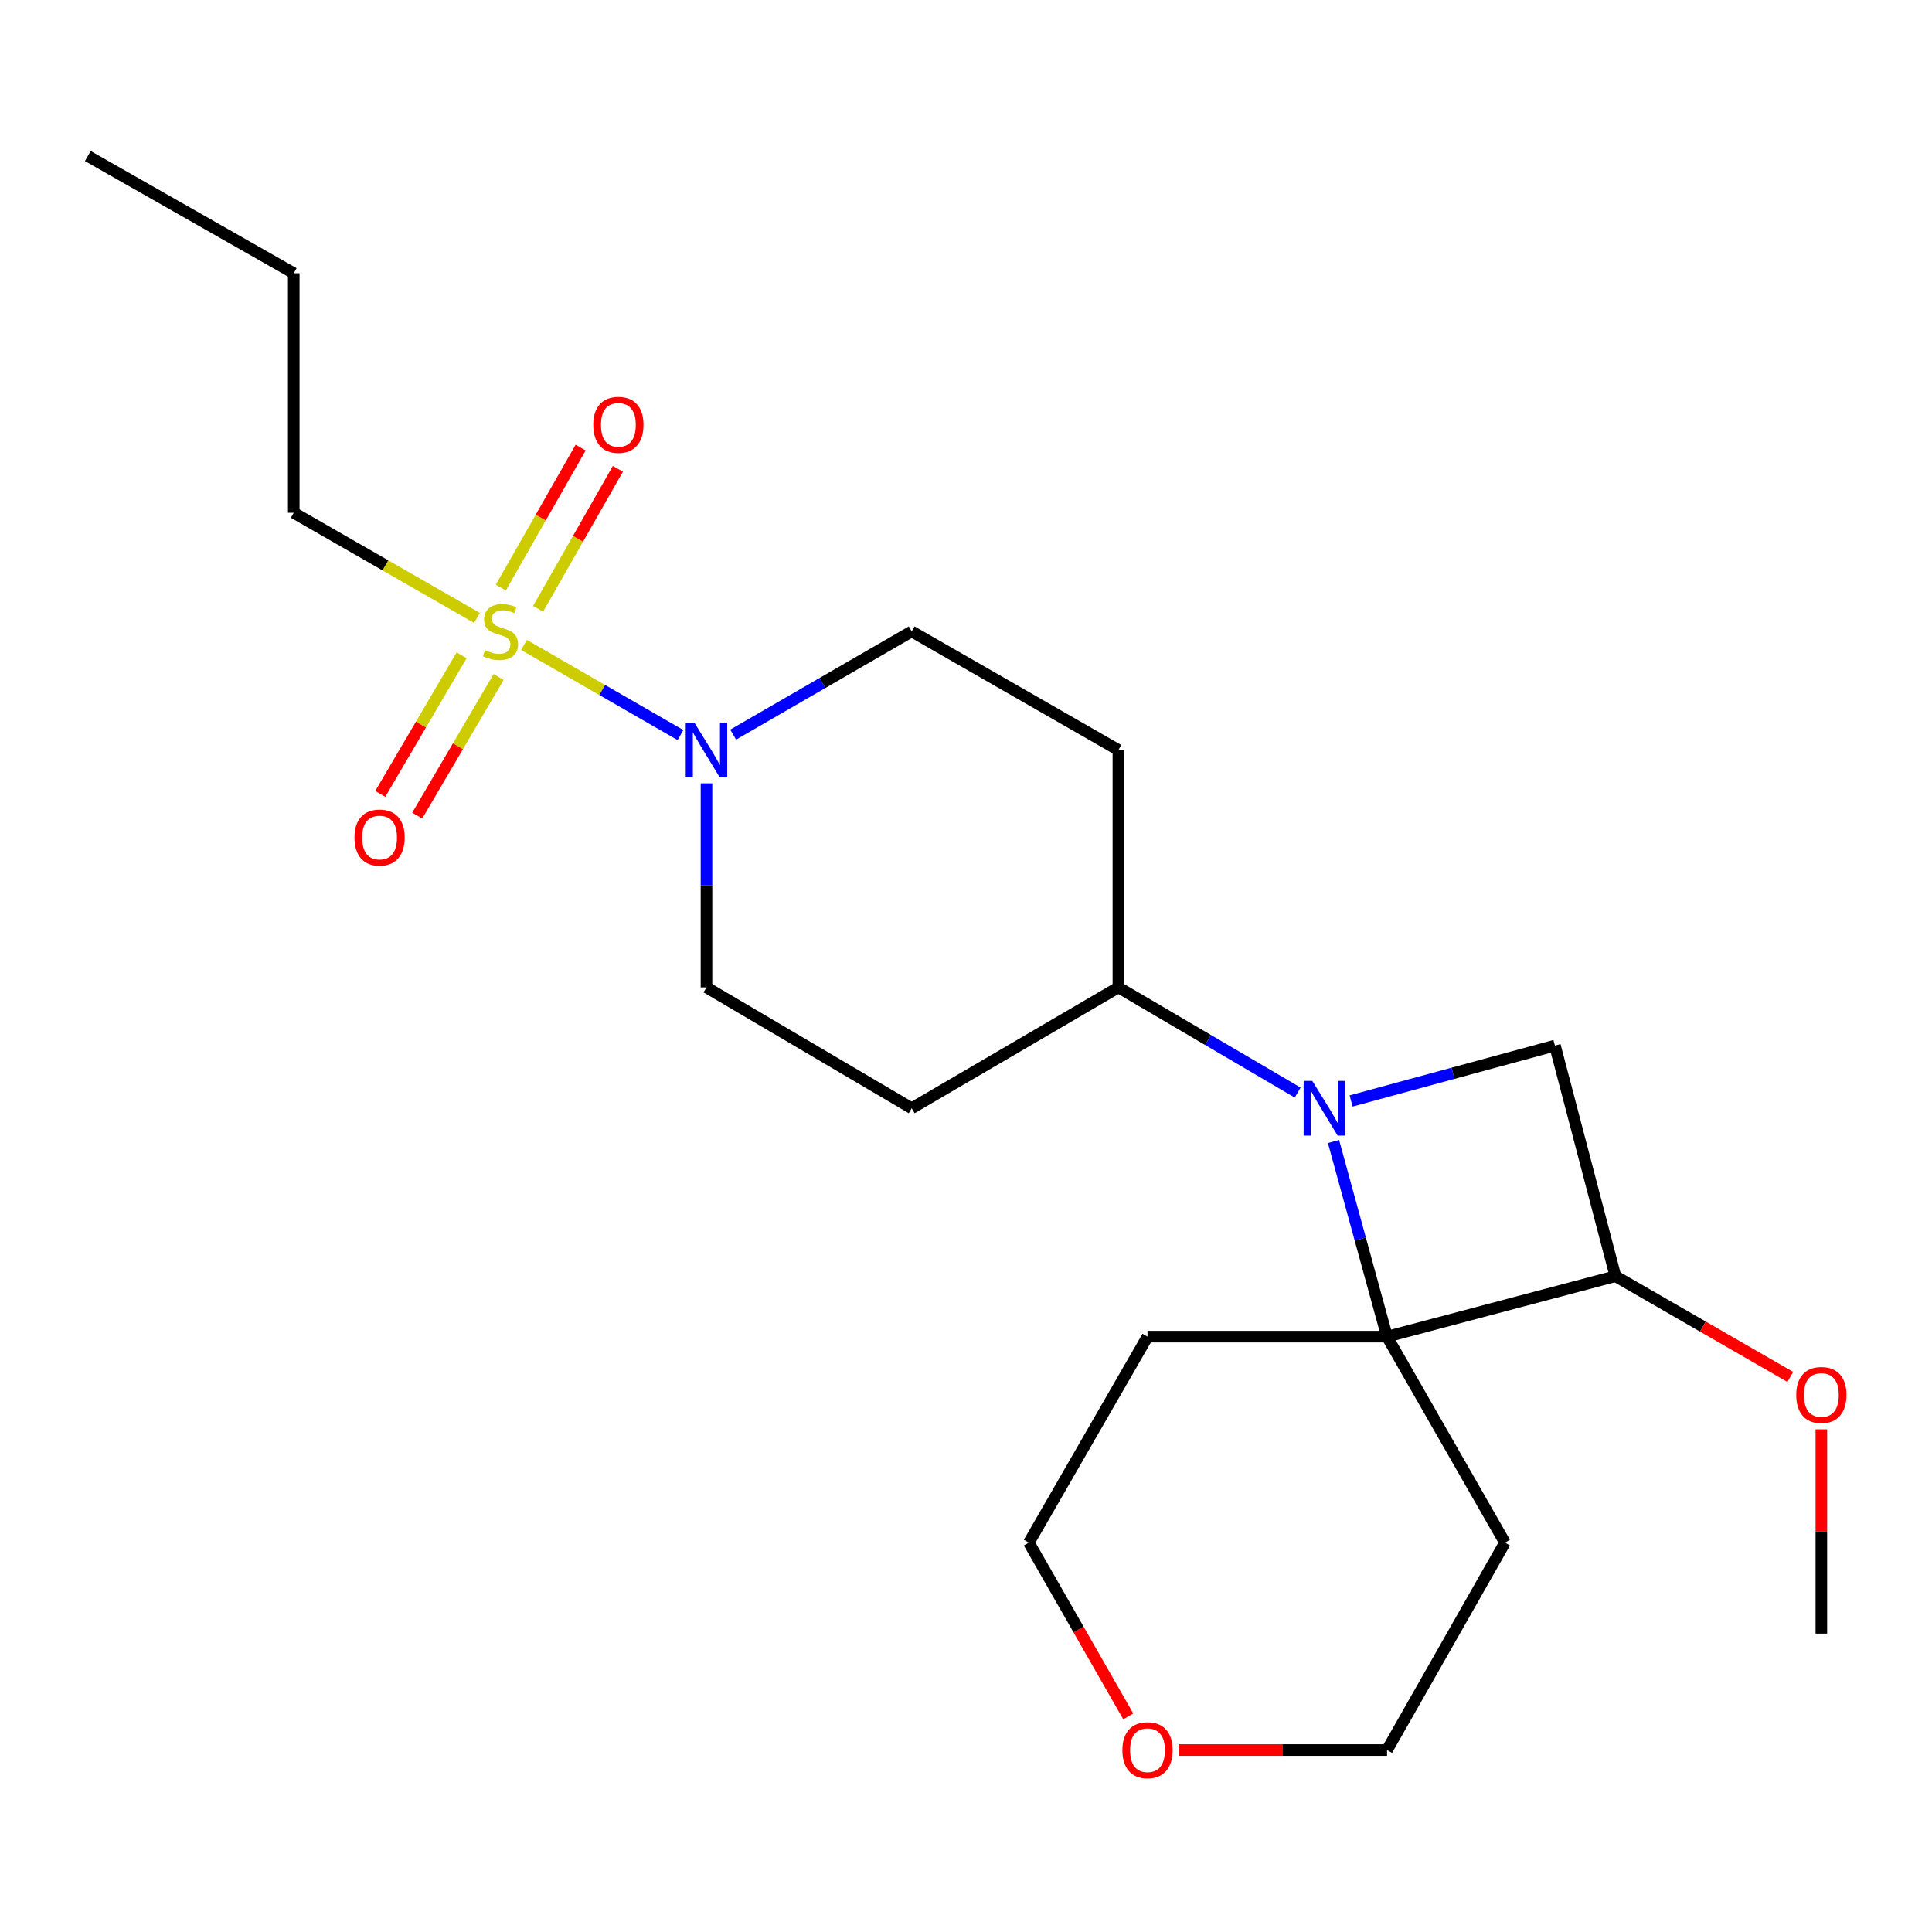 <?xml version='1.0' encoding='iso-8859-1'?>
<svg version='1.1' baseProfile='full'
              xmlns='http://www.w3.org/2000/svg'
                      xmlns:rdkit='http://www.rdkit.org/xml'
                      xmlns:xlink='http://www.w3.org/1999/xlink'
                  xml:space='preserve'
width='1000px' height='1000px' viewBox='0 0 1000 1000'>
<!-- END OF HEADER -->
<rect style='opacity:1.0;fill:#FFFFFF;stroke:none' width='1000' height='1000' x='0' y='0'> </rect>
<path class='bond-2' d='M 271.216,333.817 L 311.712,357.142' style='fill:none;fill-rule:evenodd;stroke:#CCCC00;stroke-width:6px;stroke-linecap:butt;stroke-linejoin:miter;stroke-opacity:1' />
<path class='bond-2' d='M 311.712,357.142 L 352.207,380.466' style='fill:none;fill-rule:evenodd;stroke:#0000FF;stroke-width:6px;stroke-linecap:butt;stroke-linejoin:miter;stroke-opacity:1' />
<path class='bond-6' d='M 238.942,339.169 L 217.88,375.045' style='fill:none;fill-rule:evenodd;stroke:#CCCC00;stroke-width:6px;stroke-linecap:butt;stroke-linejoin:miter;stroke-opacity:1' />
<path class='bond-6' d='M 217.88,375.045 L 196.819,410.921' style='fill:none;fill-rule:evenodd;stroke:#FF0000;stroke-width:6px;stroke-linecap:butt;stroke-linejoin:miter;stroke-opacity:1' />
<path class='bond-6' d='M 258.078,350.404 L 237.017,386.279' style='fill:none;fill-rule:evenodd;stroke:#CCCC00;stroke-width:6px;stroke-linecap:butt;stroke-linejoin:miter;stroke-opacity:1' />
<path class='bond-6' d='M 237.017,386.279 L 215.955,422.155' style='fill:none;fill-rule:evenodd;stroke:#FF0000;stroke-width:6px;stroke-linecap:butt;stroke-linejoin:miter;stroke-opacity:1' />
<path class='bond-7' d='M 278.506,315.113 L 299.163,278.887' style='fill:none;fill-rule:evenodd;stroke:#CCCC00;stroke-width:6px;stroke-linecap:butt;stroke-linejoin:miter;stroke-opacity:1' />
<path class='bond-7' d='M 299.163,278.887 L 319.819,242.662' style='fill:none;fill-rule:evenodd;stroke:#FF0000;stroke-width:6px;stroke-linecap:butt;stroke-linejoin:miter;stroke-opacity:1' />
<path class='bond-7' d='M 259.229,304.121 L 279.886,267.895' style='fill:none;fill-rule:evenodd;stroke:#CCCC00;stroke-width:6px;stroke-linecap:butt;stroke-linejoin:miter;stroke-opacity:1' />
<path class='bond-7' d='M 279.886,267.895 L 300.543,231.67' style='fill:none;fill-rule:evenodd;stroke:#FF0000;stroke-width:6px;stroke-linecap:butt;stroke-linejoin:miter;stroke-opacity:1' />
<path class='bond-15' d='M 246.896,319.836 L 199.469,292.623' style='fill:none;fill-rule:evenodd;stroke:#CCCC00;stroke-width:6px;stroke-linecap:butt;stroke-linejoin:miter;stroke-opacity:1' />
<path class='bond-15' d='M 199.469,292.623 L 152.042,265.411' style='fill:none;fill-rule:evenodd;stroke:#000000;stroke-width:6px;stroke-linecap:butt;stroke-linejoin:miter;stroke-opacity:1' />
<path class='bond-0' d='M 671.665,565.506 L 625.274,538.288' style='fill:none;fill-rule:evenodd;stroke:#0000FF;stroke-width:6px;stroke-linecap:butt;stroke-linejoin:miter;stroke-opacity:1' />
<path class='bond-0' d='M 625.274,538.288 L 578.883,511.069' style='fill:none;fill-rule:evenodd;stroke:#000000;stroke-width:6px;stroke-linecap:butt;stroke-linejoin:miter;stroke-opacity:1' />
<path class='bond-1' d='M 690.221,590.846 L 704.075,641.345' style='fill:none;fill-rule:evenodd;stroke:#0000FF;stroke-width:6px;stroke-linecap:butt;stroke-linejoin:miter;stroke-opacity:1' />
<path class='bond-1' d='M 704.075,641.345 L 717.93,691.845' style='fill:none;fill-rule:evenodd;stroke:#000000;stroke-width:6px;stroke-linecap:butt;stroke-linejoin:miter;stroke-opacity:1' />
<path class='bond-3' d='M 699.327,569.861 L 752.078,555.524' style='fill:none;fill-rule:evenodd;stroke:#0000FF;stroke-width:6px;stroke-linecap:butt;stroke-linejoin:miter;stroke-opacity:1' />
<path class='bond-3' d='M 752.078,555.524 L 804.829,541.186' style='fill:none;fill-rule:evenodd;stroke:#000000;stroke-width:6px;stroke-linecap:butt;stroke-linejoin:miter;stroke-opacity:1' />
<path class='bond-12' d='M 717.93,691.845 L 778.953,798.469' style='fill:none;fill-rule:evenodd;stroke:#000000;stroke-width:6px;stroke-linecap:butt;stroke-linejoin:miter;stroke-opacity:1' />
<path class='bond-13' d='M 717.93,691.845 L 593.948,691.845' style='fill:none;fill-rule:evenodd;stroke:#000000;stroke-width:6px;stroke-linecap:butt;stroke-linejoin:miter;stroke-opacity:1' />
<path class='bond-23' d='M 717.93,691.845 L 836.142,660.545' style='fill:none;fill-rule:evenodd;stroke:#000000;stroke-width:6px;stroke-linecap:butt;stroke-linejoin:miter;stroke-opacity:1' />
<path class='bond-10' d='M 365.672,405.452 L 365.672,458.261' style='fill:none;fill-rule:evenodd;stroke:#0000FF;stroke-width:6px;stroke-linecap:butt;stroke-linejoin:miter;stroke-opacity:1' />
<path class='bond-10' d='M 365.672,458.261 L 365.672,511.069' style='fill:none;fill-rule:evenodd;stroke:#000000;stroke-width:6px;stroke-linecap:butt;stroke-linejoin:miter;stroke-opacity:1' />
<path class='bond-11' d='M 379.479,380.239 L 425.684,353.528' style='fill:none;fill-rule:evenodd;stroke:#0000FF;stroke-width:6px;stroke-linecap:butt;stroke-linejoin:miter;stroke-opacity:1' />
<path class='bond-11' d='M 425.684,353.528 L 471.889,326.816' style='fill:none;fill-rule:evenodd;stroke:#000000;stroke-width:6px;stroke-linecap:butt;stroke-linejoin:miter;stroke-opacity:1' />
<path class='bond-4' d='M 804.829,541.186 L 836.142,660.545' style='fill:none;fill-rule:evenodd;stroke:#000000;stroke-width:6px;stroke-linecap:butt;stroke-linejoin:miter;stroke-opacity:1' />
<path class='bond-16' d='M 836.142,660.545 L 881.398,686.622' style='fill:none;fill-rule:evenodd;stroke:#000000;stroke-width:6px;stroke-linecap:butt;stroke-linejoin:miter;stroke-opacity:1' />
<path class='bond-16' d='M 881.398,686.622 L 926.654,712.699' style='fill:none;fill-rule:evenodd;stroke:#FF0000;stroke-width:6px;stroke-linecap:butt;stroke-linejoin:miter;stroke-opacity:1' />
<path class='bond-5' d='M 578.883,511.069 L 578.883,388.221' style='fill:none;fill-rule:evenodd;stroke:#000000;stroke-width:6px;stroke-linecap:butt;stroke-linejoin:miter;stroke-opacity:1' />
<path class='bond-22' d='M 578.883,511.069 L 471.889,573.621' style='fill:none;fill-rule:evenodd;stroke:#000000;stroke-width:6px;stroke-linecap:butt;stroke-linejoin:miter;stroke-opacity:1' />
<path class='bond-8' d='M 578.883,388.221 L 471.889,326.816' style='fill:none;fill-rule:evenodd;stroke:#000000;stroke-width:6px;stroke-linecap:butt;stroke-linejoin:miter;stroke-opacity:1' />
<path class='bond-9' d='M 471.889,573.621 L 365.672,511.069' style='fill:none;fill-rule:evenodd;stroke:#000000;stroke-width:6px;stroke-linecap:butt;stroke-linejoin:miter;stroke-opacity:1' />
<path class='bond-17' d='M 778.953,798.469 L 717.93,905.821' style='fill:none;fill-rule:evenodd;stroke:#000000;stroke-width:6px;stroke-linecap:butt;stroke-linejoin:miter;stroke-opacity:1' />
<path class='bond-18' d='M 593.948,691.845 L 532.53,798.469' style='fill:none;fill-rule:evenodd;stroke:#000000;stroke-width:6px;stroke-linecap:butt;stroke-linejoin:miter;stroke-opacity:1' />
<path class='bond-14' d='M 583.986,888.409 L 558.258,843.439' style='fill:none;fill-rule:evenodd;stroke:#FF0000;stroke-width:6px;stroke-linecap:butt;stroke-linejoin:miter;stroke-opacity:1' />
<path class='bond-14' d='M 558.258,843.439 L 532.53,798.469' style='fill:none;fill-rule:evenodd;stroke:#000000;stroke-width:6px;stroke-linecap:butt;stroke-linejoin:miter;stroke-opacity:1' />
<path class='bond-24' d='M 610.048,905.821 L 663.989,905.821' style='fill:none;fill-rule:evenodd;stroke:#FF0000;stroke-width:6px;stroke-linecap:butt;stroke-linejoin:miter;stroke-opacity:1' />
<path class='bond-24' d='M 663.989,905.821 L 717.93,905.821' style='fill:none;fill-rule:evenodd;stroke:#000000;stroke-width:6px;stroke-linecap:butt;stroke-linejoin:miter;stroke-opacity:1' />
<path class='bond-20' d='M 152.042,265.411 L 152.042,141.416' style='fill:none;fill-rule:evenodd;stroke:#000000;stroke-width:6px;stroke-linecap:butt;stroke-linejoin:miter;stroke-opacity:1' />
<path class='bond-19' d='M 942.729,739.812 L 942.729,792.687' style='fill:none;fill-rule:evenodd;stroke:#FF0000;stroke-width:6px;stroke-linecap:butt;stroke-linejoin:miter;stroke-opacity:1' />
<path class='bond-19' d='M 942.729,792.687 L 942.729,845.562' style='fill:none;fill-rule:evenodd;stroke:#000000;stroke-width:6px;stroke-linecap:butt;stroke-linejoin:miter;stroke-opacity:1' />
<path class='bond-21' d='M 152.042,141.416 L 45.455,80.763' style='fill:none;fill-rule:evenodd;stroke:#000000;stroke-width:6px;stroke-linecap:butt;stroke-linejoin:miter;stroke-opacity:1' />
<path  class='atom-0' d='M 251.06 336.536
Q 251.38 336.656, 252.7 337.216
Q 254.02 337.776, 255.46 338.136
Q 256.94 338.456, 258.38 338.456
Q 261.06 338.456, 262.62 337.176
Q 264.18 335.856, 264.18 333.576
Q 264.18 332.016, 263.38 331.056
Q 262.62 330.096, 261.42 329.576
Q 260.22 329.056, 258.22 328.456
Q 255.7 327.696, 254.18 326.976
Q 252.7 326.256, 251.62 324.736
Q 250.58 323.216, 250.58 320.656
Q 250.58 317.096, 252.98 314.896
Q 255.42 312.696, 260.22 312.696
Q 263.5 312.696, 267.22 314.256
L 266.3 317.336
Q 262.9 315.936, 260.34 315.936
Q 257.58 315.936, 256.06 317.096
Q 254.54 318.216, 254.58 320.176
Q 254.58 321.696, 255.34 322.616
Q 256.14 323.536, 257.26 324.056
Q 258.42 324.576, 260.34 325.176
Q 262.9 325.976, 264.42 326.776
Q 265.94 327.576, 267.02 329.216
Q 268.14 330.816, 268.14 333.576
Q 268.14 337.496, 265.5 339.616
Q 262.9 341.696, 258.54 341.696
Q 256.02 341.696, 254.1 341.136
Q 252.22 340.616, 249.98 339.696
L 251.06 336.536
' fill='#CCCC00'/>
<path  class='atom-1' d='M 679.235 559.461
L 688.515 574.461
Q 689.435 575.941, 690.915 578.621
Q 692.395 581.301, 692.475 581.461
L 692.475 559.461
L 696.235 559.461
L 696.235 587.781
L 692.355 587.781
L 682.395 571.381
Q 681.235 569.461, 679.995 567.261
Q 678.795 565.061, 678.435 564.381
L 678.435 587.781
L 674.755 587.781
L 674.755 559.461
L 679.235 559.461
' fill='#0000FF'/>
<path  class='atom-3' d='M 359.412 374.061
L 368.692 389.061
Q 369.612 390.541, 371.092 393.221
Q 372.572 395.901, 372.652 396.061
L 372.652 374.061
L 376.412 374.061
L 376.412 402.381
L 372.532 402.381
L 362.572 385.981
Q 361.412 384.061, 360.172 381.861
Q 358.972 379.661, 358.612 378.981
L 358.612 402.381
L 354.932 402.381
L 354.932 374.061
L 359.412 374.061
' fill='#0000FF'/>
<path  class='atom-7' d='M 183.471 433.508
Q 183.471 426.708, 186.831 422.908
Q 190.191 419.108, 196.471 419.108
Q 202.751 419.108, 206.111 422.908
Q 209.471 426.708, 209.471 433.508
Q 209.471 440.388, 206.071 444.308
Q 202.671 448.188, 196.471 448.188
Q 190.231 448.188, 186.831 444.308
Q 183.471 440.428, 183.471 433.508
M 196.471 444.988
Q 200.791 444.988, 203.111 442.108
Q 205.471 439.188, 205.471 433.508
Q 205.471 427.948, 203.111 425.148
Q 200.791 422.308, 196.471 422.308
Q 192.151 422.308, 189.791 425.108
Q 187.471 427.908, 187.471 433.508
Q 187.471 439.228, 189.791 442.108
Q 192.151 444.988, 196.471 444.988
' fill='#FF0000'/>
<path  class='atom-8' d='M 307.071 219.902
Q 307.071 213.102, 310.431 209.302
Q 313.791 205.502, 320.071 205.502
Q 326.351 205.502, 329.711 209.302
Q 333.071 213.102, 333.071 219.902
Q 333.071 226.782, 329.671 230.702
Q 326.271 234.582, 320.071 234.582
Q 313.831 234.582, 310.431 230.702
Q 307.071 226.822, 307.071 219.902
M 320.071 231.382
Q 324.391 231.382, 326.711 228.502
Q 329.071 225.582, 329.071 219.902
Q 329.071 214.342, 326.711 211.542
Q 324.391 208.702, 320.071 208.702
Q 315.751 208.702, 313.391 211.502
Q 311.071 214.302, 311.071 219.902
Q 311.071 225.622, 313.391 228.502
Q 315.751 231.382, 320.071 231.382
' fill='#FF0000'/>
<path  class='atom-15' d='M 580.948 905.901
Q 580.948 899.101, 584.308 895.301
Q 587.668 891.501, 593.948 891.501
Q 600.228 891.501, 603.588 895.301
Q 606.948 899.101, 606.948 905.901
Q 606.948 912.781, 603.548 916.701
Q 600.148 920.581, 593.948 920.581
Q 587.708 920.581, 584.308 916.701
Q 580.948 912.821, 580.948 905.901
M 593.948 917.381
Q 598.268 917.381, 600.588 914.501
Q 602.948 911.581, 602.948 905.901
Q 602.948 900.341, 600.588 897.541
Q 598.268 894.701, 593.948 894.701
Q 589.628 894.701, 587.268 897.501
Q 584.948 900.301, 584.948 905.901
Q 584.948 911.621, 587.268 914.501
Q 589.628 917.381, 593.948 917.381
' fill='#FF0000'/>
<path  class='atom-17' d='M 929.729 722.042
Q 929.729 715.242, 933.089 711.442
Q 936.449 707.642, 942.729 707.642
Q 949.009 707.642, 952.369 711.442
Q 955.729 715.242, 955.729 722.042
Q 955.729 728.922, 952.329 732.842
Q 948.929 736.722, 942.729 736.722
Q 936.489 736.722, 933.089 732.842
Q 929.729 728.962, 929.729 722.042
M 942.729 733.522
Q 947.049 733.522, 949.369 730.642
Q 951.729 727.722, 951.729 722.042
Q 951.729 716.482, 949.369 713.682
Q 947.049 710.842, 942.729 710.842
Q 938.409 710.842, 936.049 713.642
Q 933.729 716.442, 933.729 722.042
Q 933.729 727.762, 936.049 730.642
Q 938.409 733.522, 942.729 733.522
' fill='#FF0000'/>
</svg>
